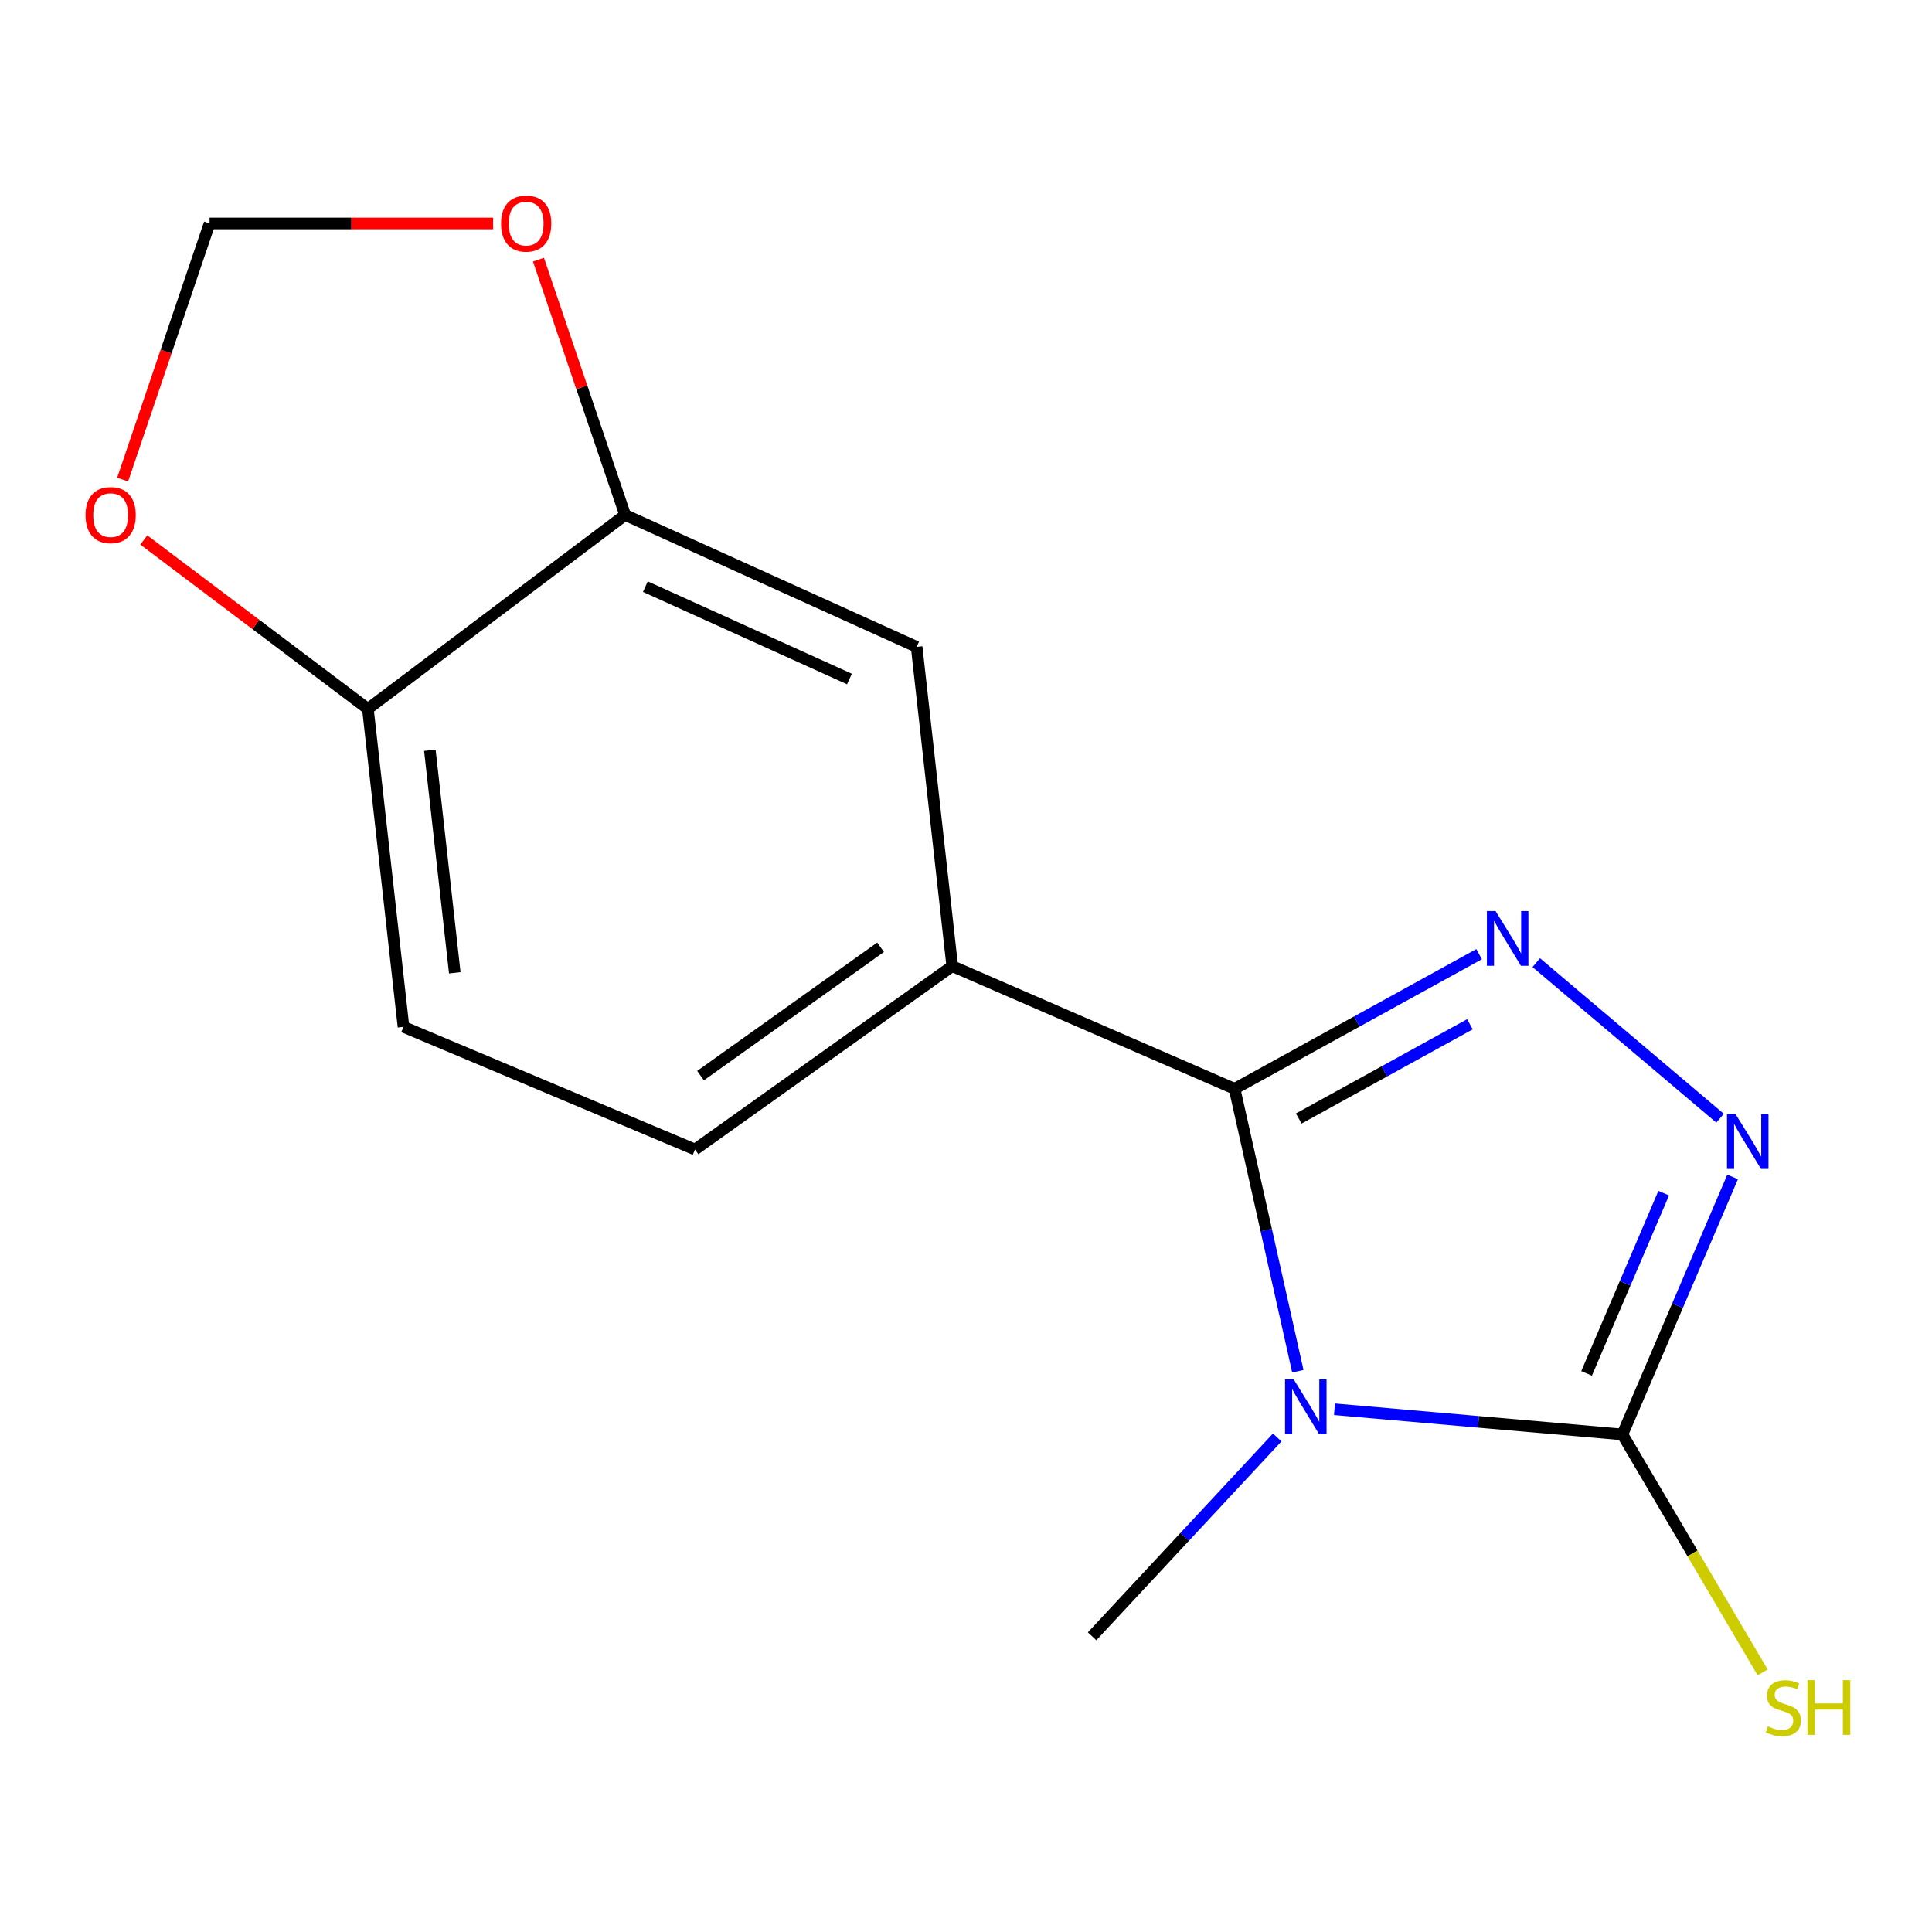 <?xml version='1.0' encoding='iso-8859-1'?>
<svg version='1.1' baseProfile='full'
              xmlns='http://www.w3.org/2000/svg'
                      xmlns:rdkit='http://www.rdkit.org/xml'
                      xmlns:xlink='http://www.w3.org/1999/xlink'
                  xml:space='preserve'
width='1000px' height='1000px' viewBox='0 0 1000 1000'>
<!-- END OF HEADER -->
<rect style='opacity:1.0;fill:#FFFFFF;stroke:none' width='1000' height='1000' x='0' y='0'> </rect>
<path class='bond-0' d='M 671.764,709.756 L 655.393,636.661' style='fill:none;fill-rule:evenodd;stroke:#0000FF;stroke-width:6px;stroke-linecap:butt;stroke-linejoin:miter;stroke-opacity:1' />
<path class='bond-0' d='M 655.393,636.661 L 639.022,563.565' style='fill:none;fill-rule:evenodd;stroke:#000000;stroke-width:6px;stroke-linecap:butt;stroke-linejoin:miter;stroke-opacity:1' />
<path class='bond-2' d='M 690.732,729.431 L 765.246,735.949' style='fill:none;fill-rule:evenodd;stroke:#0000FF;stroke-width:6px;stroke-linecap:butt;stroke-linejoin:miter;stroke-opacity:1' />
<path class='bond-2' d='M 765.246,735.949 L 839.759,742.466' style='fill:none;fill-rule:evenodd;stroke:#000000;stroke-width:6px;stroke-linecap:butt;stroke-linejoin:miter;stroke-opacity:1' />
<path class='bond-14' d='M 661.082,744.028 L 613.177,795.487' style='fill:none;fill-rule:evenodd;stroke:#0000FF;stroke-width:6px;stroke-linecap:butt;stroke-linejoin:miter;stroke-opacity:1' />
<path class='bond-14' d='M 613.177,795.487 L 565.273,846.946' style='fill:none;fill-rule:evenodd;stroke:#000000;stroke-width:6px;stroke-linecap:butt;stroke-linejoin:miter;stroke-opacity:1' />
<path class='bond-1' d='M 639.022,563.565 L 702.304,528.719' style='fill:none;fill-rule:evenodd;stroke:#000000;stroke-width:6px;stroke-linecap:butt;stroke-linejoin:miter;stroke-opacity:1' />
<path class='bond-1' d='M 702.304,528.719 L 765.586,493.873' style='fill:none;fill-rule:evenodd;stroke:#0000FF;stroke-width:6px;stroke-linecap:butt;stroke-linejoin:miter;stroke-opacity:1' />
<path class='bond-1' d='M 672.229,578.941 L 716.527,554.548' style='fill:none;fill-rule:evenodd;stroke:#000000;stroke-width:6px;stroke-linecap:butt;stroke-linejoin:miter;stroke-opacity:1' />
<path class='bond-1' d='M 716.527,554.548 L 760.825,530.156' style='fill:none;fill-rule:evenodd;stroke:#0000FF;stroke-width:6px;stroke-linecap:butt;stroke-linejoin:miter;stroke-opacity:1' />
<path class='bond-4' d='M 639.022,563.565 L 492.884,500.071' style='fill:none;fill-rule:evenodd;stroke:#000000;stroke-width:6px;stroke-linecap:butt;stroke-linejoin:miter;stroke-opacity:1' />
<path class='bond-15' d='M 795.17,498.269 L 890.304,578.768' style='fill:none;fill-rule:evenodd;stroke:#0000FF;stroke-width:6px;stroke-linecap:butt;stroke-linejoin:miter;stroke-opacity:1' />
<path class='bond-3' d='M 839.759,742.466 L 868.282,675.819' style='fill:none;fill-rule:evenodd;stroke:#000000;stroke-width:6px;stroke-linecap:butt;stroke-linejoin:miter;stroke-opacity:1' />
<path class='bond-3' d='M 868.282,675.819 L 896.805,609.171' style='fill:none;fill-rule:evenodd;stroke:#0000FF;stroke-width:6px;stroke-linecap:butt;stroke-linejoin:miter;stroke-opacity:1' />
<path class='bond-3' d='M 821.207,710.87 L 841.174,664.217' style='fill:none;fill-rule:evenodd;stroke:#000000;stroke-width:6px;stroke-linecap:butt;stroke-linejoin:miter;stroke-opacity:1' />
<path class='bond-3' d='M 841.174,664.217 L 861.14,617.564' style='fill:none;fill-rule:evenodd;stroke:#0000FF;stroke-width:6px;stroke-linecap:butt;stroke-linejoin:miter;stroke-opacity:1' />
<path class='bond-11' d='M 839.759,742.466 L 876.051,804.044' style='fill:none;fill-rule:evenodd;stroke:#000000;stroke-width:6px;stroke-linecap:butt;stroke-linejoin:miter;stroke-opacity:1' />
<path class='bond-11' d='M 876.051,804.044 L 912.342,865.623' style='fill:none;fill-rule:evenodd;stroke:#CCCC00;stroke-width:6px;stroke-linecap:butt;stroke-linejoin:miter;stroke-opacity:1' />
<path class='bond-6' d='M 492.884,500.071 L 474.455,334.833' style='fill:none;fill-rule:evenodd;stroke:#000000;stroke-width:6px;stroke-linecap:butt;stroke-linejoin:miter;stroke-opacity:1' />
<path class='bond-12' d='M 492.884,500.071 L 359.736,594.985' style='fill:none;fill-rule:evenodd;stroke:#000000;stroke-width:6px;stroke-linecap:butt;stroke-linejoin:miter;stroke-opacity:1' />
<path class='bond-12' d='M 455.796,490.298 L 362.593,556.737' style='fill:none;fill-rule:evenodd;stroke:#000000;stroke-width:6px;stroke-linecap:butt;stroke-linejoin:miter;stroke-opacity:1' />
<path class='bond-5' d='M 323.566,266.539 L 474.455,334.833' style='fill:none;fill-rule:evenodd;stroke:#000000;stroke-width:6px;stroke-linecap:butt;stroke-linejoin:miter;stroke-opacity:1' />
<path class='bond-5' d='M 334.041,303.646 L 439.663,351.452' style='fill:none;fill-rule:evenodd;stroke:#000000;stroke-width:6px;stroke-linecap:butt;stroke-linejoin:miter;stroke-opacity:1' />
<path class='bond-8' d='M 323.566,266.539 L 301.136,200.467' style='fill:none;fill-rule:evenodd;stroke:#000000;stroke-width:6px;stroke-linecap:butt;stroke-linejoin:miter;stroke-opacity:1' />
<path class='bond-8' d='M 301.136,200.467 L 278.705,134.394' style='fill:none;fill-rule:evenodd;stroke:#FF0000;stroke-width:6px;stroke-linecap:butt;stroke-linejoin:miter;stroke-opacity:1' />
<path class='bond-16' d='M 323.566,266.539 L 190.419,366.924' style='fill:none;fill-rule:evenodd;stroke:#000000;stroke-width:6px;stroke-linecap:butt;stroke-linejoin:miter;stroke-opacity:1' />
<path class='bond-7' d='M 190.419,366.924 L 208.848,531.491' style='fill:none;fill-rule:evenodd;stroke:#000000;stroke-width:6px;stroke-linecap:butt;stroke-linejoin:miter;stroke-opacity:1' />
<path class='bond-7' d='M 222.487,388.327 L 235.387,503.524' style='fill:none;fill-rule:evenodd;stroke:#000000;stroke-width:6px;stroke-linecap:butt;stroke-linejoin:miter;stroke-opacity:1' />
<path class='bond-9' d='M 190.419,366.924 L 132.43,323.203' style='fill:none;fill-rule:evenodd;stroke:#000000;stroke-width:6px;stroke-linecap:butt;stroke-linejoin:miter;stroke-opacity:1' />
<path class='bond-9' d='M 132.43,323.203 L 74.44,279.483' style='fill:none;fill-rule:evenodd;stroke:#FF0000;stroke-width:6px;stroke-linecap:butt;stroke-linejoin:miter;stroke-opacity:1' />
<path class='bond-10' d='M 255.245,115.651 L 181.863,115.651' style='fill:none;fill-rule:evenodd;stroke:#FF0000;stroke-width:6px;stroke-linecap:butt;stroke-linejoin:miter;stroke-opacity:1' />
<path class='bond-10' d='M 181.863,115.651 L 108.48,115.651' style='fill:none;fill-rule:evenodd;stroke:#000000;stroke-width:6px;stroke-linecap:butt;stroke-linejoin:miter;stroke-opacity:1' />
<path class='bond-17' d='M 63.483,248.235 L 85.981,181.943' style='fill:none;fill-rule:evenodd;stroke:#FF0000;stroke-width:6px;stroke-linecap:butt;stroke-linejoin:miter;stroke-opacity:1' />
<path class='bond-17' d='M 85.981,181.943 L 108.48,115.651' style='fill:none;fill-rule:evenodd;stroke:#000000;stroke-width:6px;stroke-linecap:butt;stroke-linejoin:miter;stroke-opacity:1' />
<path class='bond-13' d='M 359.736,594.985 L 208.848,531.491' style='fill:none;fill-rule:evenodd;stroke:#000000;stroke-width:6px;stroke-linecap:butt;stroke-linejoin:miter;stroke-opacity:1' />
<path  class='atom-0' d='M 669.62 713.972
L 678.9 728.972
Q 679.82 730.452, 681.3 733.132
Q 682.78 735.812, 682.86 735.972
L 682.86 713.972
L 686.62 713.972
L 686.62 742.292
L 682.74 742.292
L 672.78 725.892
Q 671.62 723.972, 670.38 721.772
Q 669.18 719.572, 668.82 718.892
L 668.82 742.292
L 665.14 742.292
L 665.14 713.972
L 669.62 713.972
' fill='#0000FF'/>
<path  class='atom-2' d='M 774.1 471.578
L 783.38 486.578
Q 784.3 488.058, 785.78 490.738
Q 787.26 493.418, 787.34 493.578
L 787.34 471.578
L 791.1 471.578
L 791.1 499.898
L 787.22 499.898
L 777.26 483.498
Q 776.1 481.578, 774.86 479.378
Q 773.66 477.178, 773.3 476.498
L 773.3 499.898
L 769.62 499.898
L 769.62 471.578
L 774.1 471.578
' fill='#0000FF'/>
<path  class='atom-4' d='M 898.369 576.729
L 907.649 591.729
Q 908.569 593.209, 910.049 595.889
Q 911.529 598.569, 911.609 598.729
L 911.609 576.729
L 915.369 576.729
L 915.369 605.049
L 911.489 605.049
L 901.529 588.649
Q 900.369 586.729, 899.129 584.529
Q 897.929 582.329, 897.569 581.649
L 897.569 605.049
L 893.889 605.049
L 893.889 576.729
L 898.369 576.729
' fill='#0000FF'/>
<path  class='atom-9' d='M 259.342 115.731
Q 259.342 108.931, 262.702 105.131
Q 266.062 101.331, 272.342 101.331
Q 278.622 101.331, 281.982 105.131
Q 285.342 108.931, 285.342 115.731
Q 285.342 122.611, 281.942 126.531
Q 278.542 130.411, 272.342 130.411
Q 266.102 130.411, 262.702 126.531
Q 259.342 122.651, 259.342 115.731
M 272.342 127.211
Q 276.662 127.211, 278.982 124.331
Q 281.342 121.411, 281.342 115.731
Q 281.342 110.171, 278.982 107.371
Q 276.662 104.531, 272.342 104.531
Q 268.022 104.531, 265.662 107.331
Q 263.342 110.131, 263.342 115.731
Q 263.342 121.451, 265.662 124.331
Q 268.022 127.211, 272.342 127.211
' fill='#FF0000'/>
<path  class='atom-10' d='M 44.272 266.619
Q 44.272 259.819, 47.632 256.019
Q 50.992 252.219, 57.272 252.219
Q 63.551 252.219, 66.912 256.019
Q 70.272 259.819, 70.272 266.619
Q 70.272 273.499, 66.871 277.419
Q 63.471 281.299, 57.272 281.299
Q 51.032 281.299, 47.632 277.419
Q 44.272 273.539, 44.272 266.619
M 57.272 278.099
Q 61.592 278.099, 63.911 275.219
Q 66.272 272.299, 66.272 266.619
Q 66.272 261.059, 63.911 258.259
Q 61.592 255.419, 57.272 255.419
Q 52.952 255.419, 50.592 258.219
Q 48.272 261.019, 48.272 266.619
Q 48.272 272.339, 50.592 275.219
Q 52.952 278.099, 57.272 278.099
' fill='#FF0000'/>
<path  class='atom-12' d='M 915.058 893.564
Q 915.378 893.684, 916.698 894.244
Q 918.018 894.804, 919.458 895.164
Q 920.938 895.484, 922.378 895.484
Q 925.058 895.484, 926.618 894.204
Q 928.178 892.884, 928.178 890.604
Q 928.178 889.044, 927.378 888.084
Q 926.618 887.124, 925.418 886.604
Q 924.218 886.084, 922.218 885.484
Q 919.698 884.724, 918.178 884.004
Q 916.698 883.284, 915.618 881.764
Q 914.578 880.244, 914.578 877.684
Q 914.578 874.124, 916.978 871.924
Q 919.418 869.724, 924.218 869.724
Q 927.498 869.724, 931.218 871.284
L 930.298 874.364
Q 926.898 872.964, 924.338 872.964
Q 921.578 872.964, 920.058 874.124
Q 918.538 875.244, 918.578 877.204
Q 918.578 878.724, 919.338 879.644
Q 920.138 880.564, 921.258 881.084
Q 922.418 881.604, 924.338 882.204
Q 926.898 883.004, 928.418 883.804
Q 929.938 884.604, 931.018 886.244
Q 932.138 887.844, 932.138 890.604
Q 932.138 894.524, 929.498 896.644
Q 926.898 898.724, 922.538 898.724
Q 920.018 898.724, 918.098 898.164
Q 916.218 897.644, 913.978 896.724
L 915.058 893.564
' fill='#CCCC00'/>
<path  class='atom-12' d='M 935.538 869.644
L 939.378 869.644
L 939.378 881.684
L 953.858 881.684
L 953.858 869.644
L 957.698 869.644
L 957.698 897.964
L 953.858 897.964
L 953.858 884.884
L 939.378 884.884
L 939.378 897.964
L 935.538 897.964
L 935.538 869.644
' fill='#CCCC00'/>
</svg>
